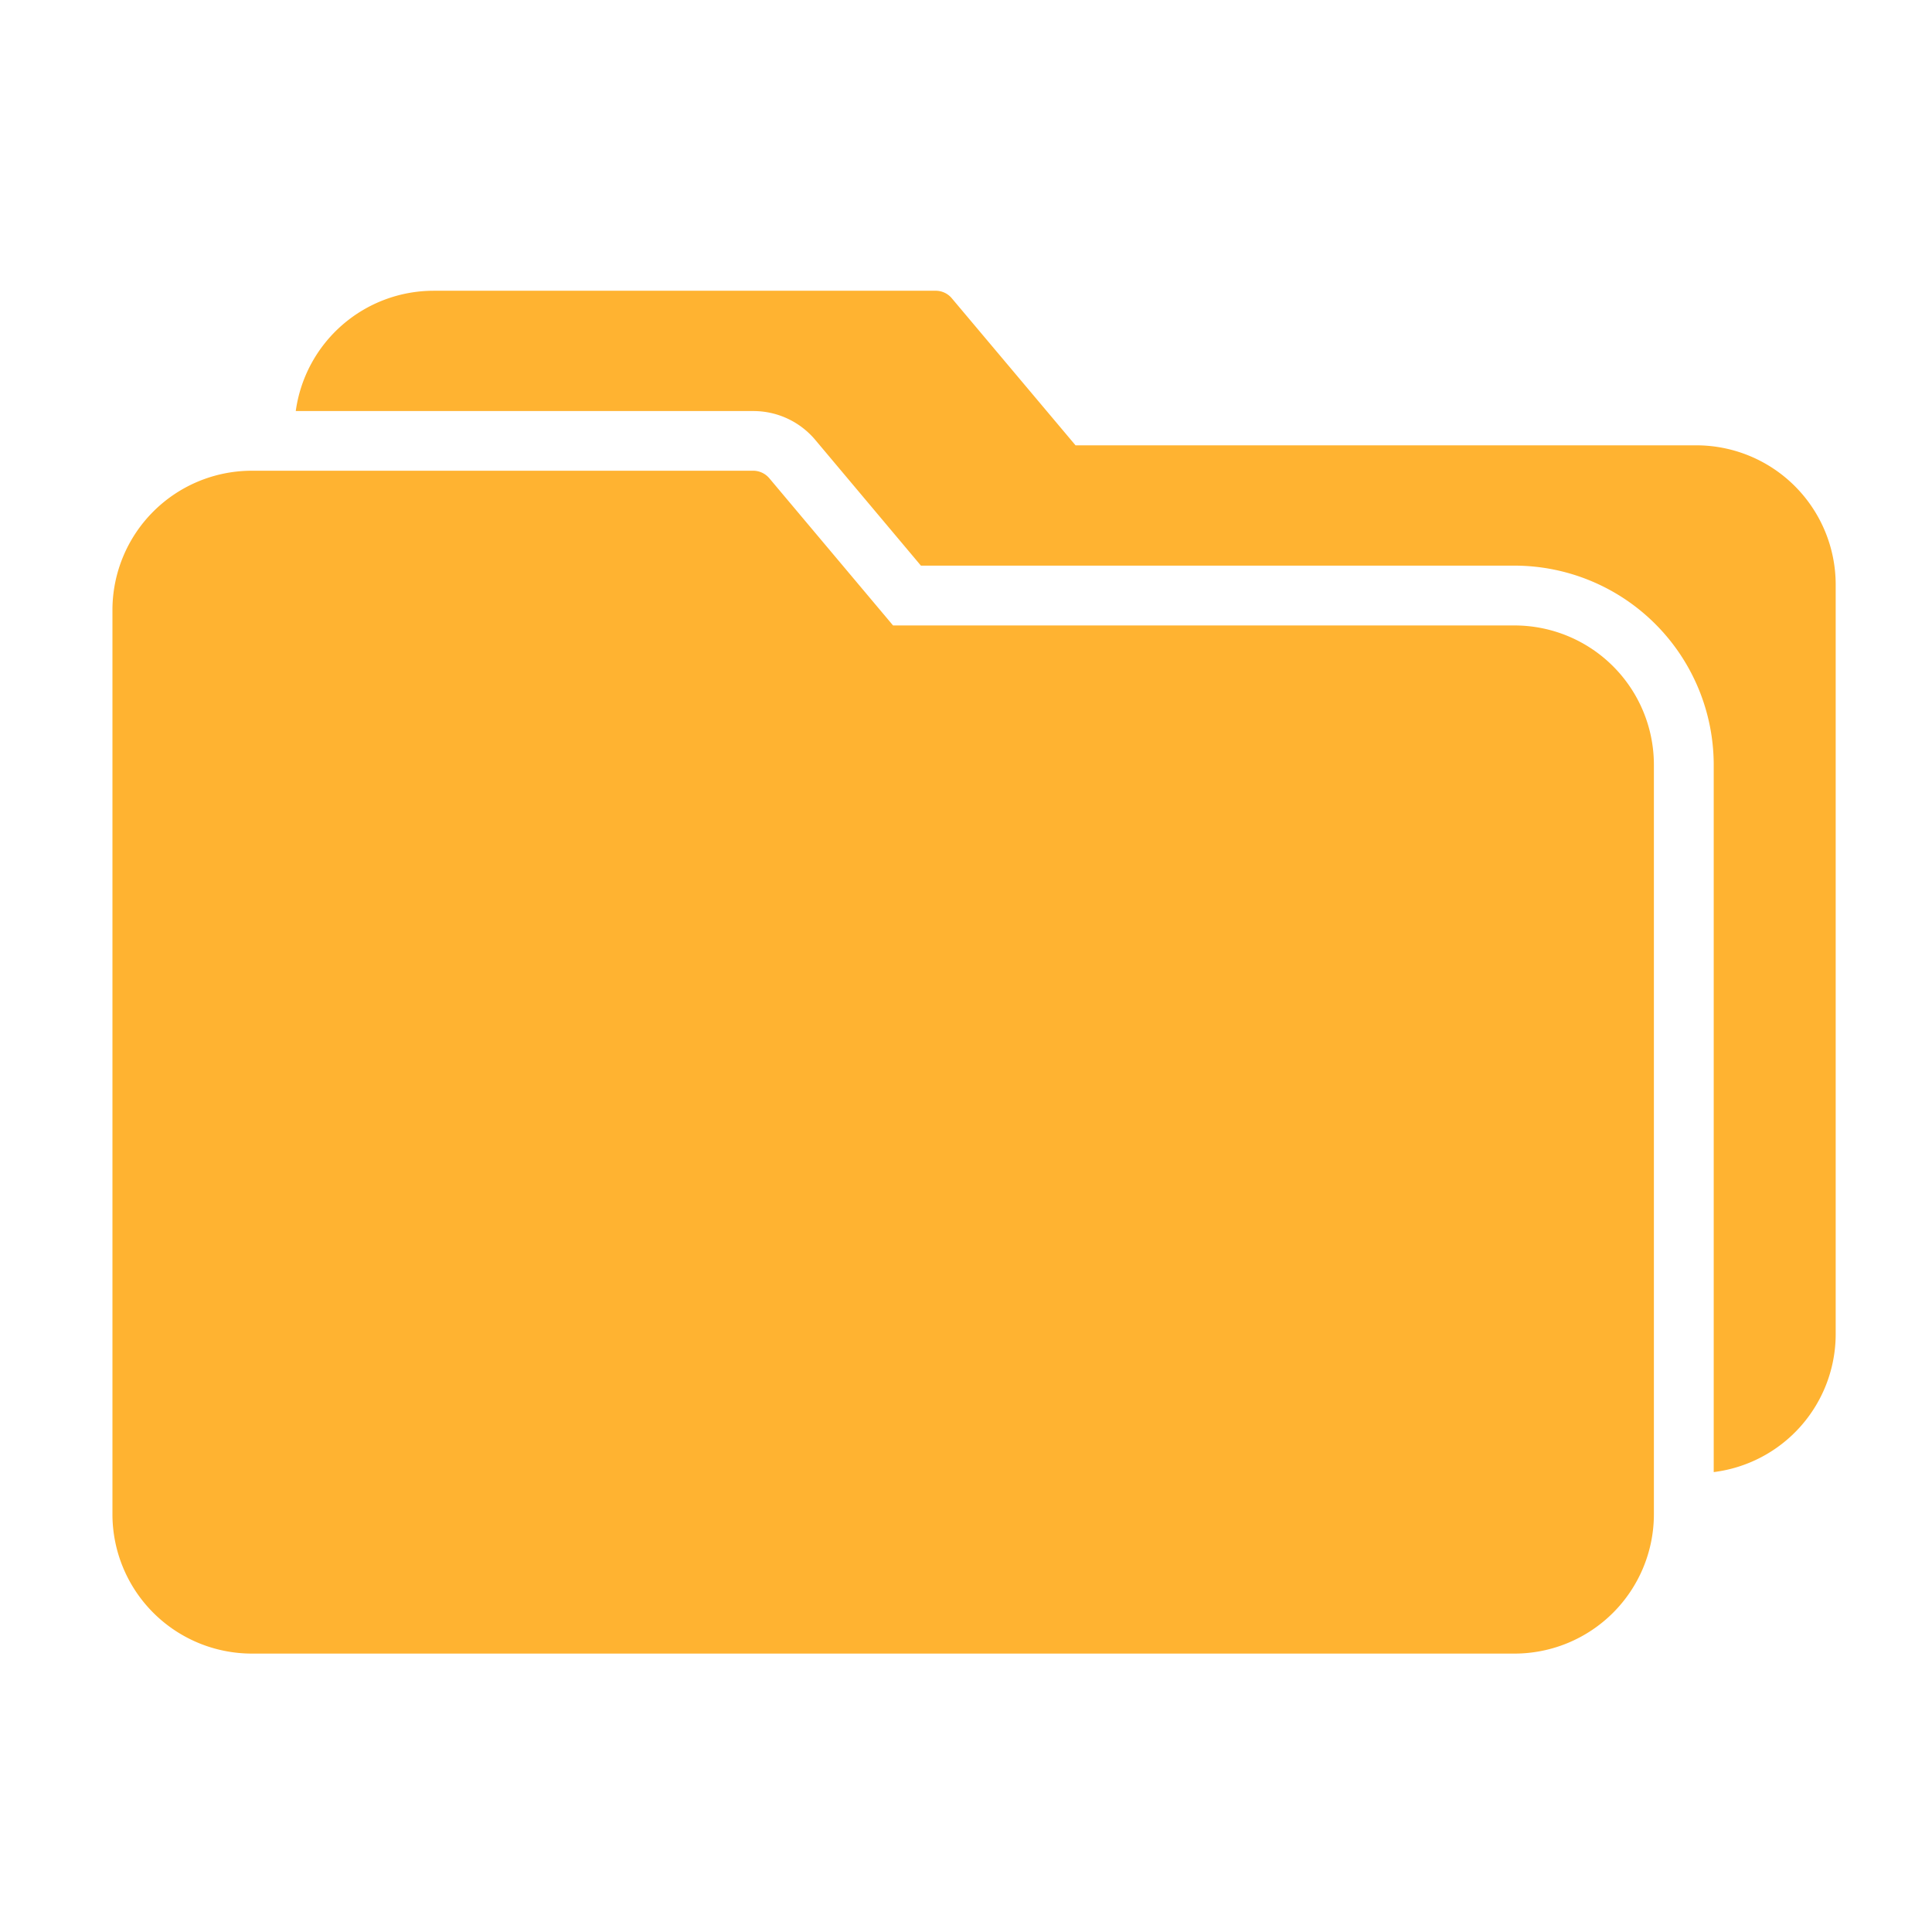 <svg id="Capa_1" data-name="Capa 1" xmlns="http://www.w3.org/2000/svg" viewBox="0 0 508.93 508.93"><defs><style>.cls-1{fill:#ffb331;}</style></defs><path class="cls-1" d="M399 164.76H235.25L202.67 126a5.6 5.6.0 00-4.45-2H66.07a36.73 36.73.0 00-36.45 36.72V398.91A36.73 36.73.0 0066.3 435.59H399a36.72 36.72.0 0036.67-36.68V201.43A36.71 36.71.0 00399 164.76z"/><path class="cls-1" d="M447.15 117.31H283.32L250.74 78.59a5.54 5.54.0 00-4.45-2H114.19a36.68 36.68.0 00-36.28 31.69H198.4a21.29 21.29.0 0116.37 7.61L242.59 149H399a52.52 52.52.0 0152.43 52.43V387.78a36.66 36.66.0 0032.13-36.36V153.94a36.72 36.72.0 00-36.41-36.63z"/></svg>